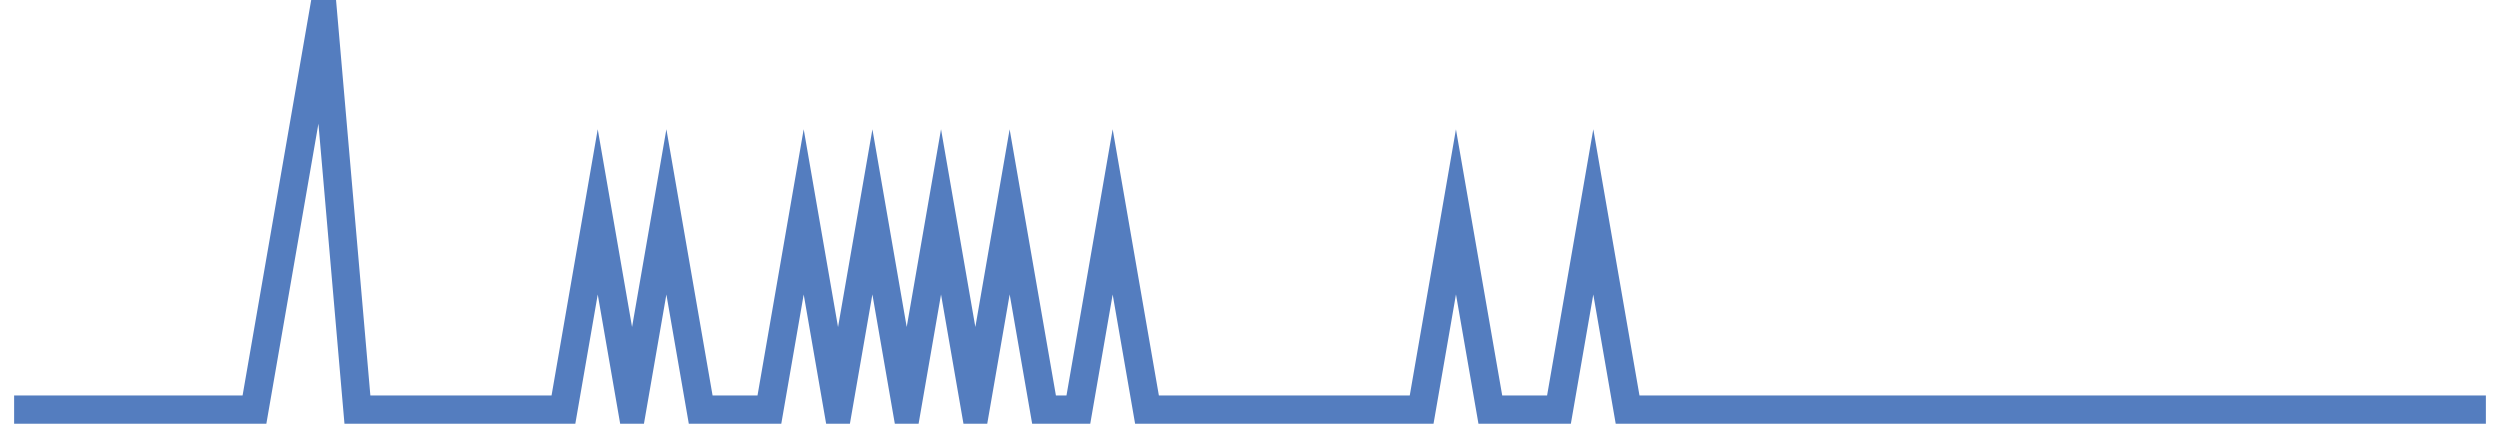 <?xml version="1.0" encoding="UTF-8"?>
<svg xmlns="http://www.w3.org/2000/svg" xmlns:xlink="http://www.w3.org/1999/xlink" width="177pt" height="30pt" viewBox="0 0 177 30" version="1.1">
<g id="surface3931746">
<path style="fill:none;stroke-width:2;stroke-linecap:butt;stroke-linejoin:miter;stroke:rgb(32.941%,49.02%,74.902%);stroke-opacity:1;stroke-miterlimit:10;" d="M 1 29 L 18.016 29 L 22.875 1 L 25.305 29 L 39.891 29 L 42.32 15 L 44.75 29 L 47.18 15 L 49.609 29 L 54.473 29 L 56.902 15 L 59.332 29 L 61.766 15 L 64.195 29 L 66.625 15 L 69.055 29 L 71.484 15 L 73.918 29 L 76.348 29 L 78.777 15 L 81.207 29 L 100.652 29 L 103.082 15 L 105.516 29 L 110.375 29 L 112.805 15 L 115.234 29 L 176 29 "/>
</g>
</svg>
